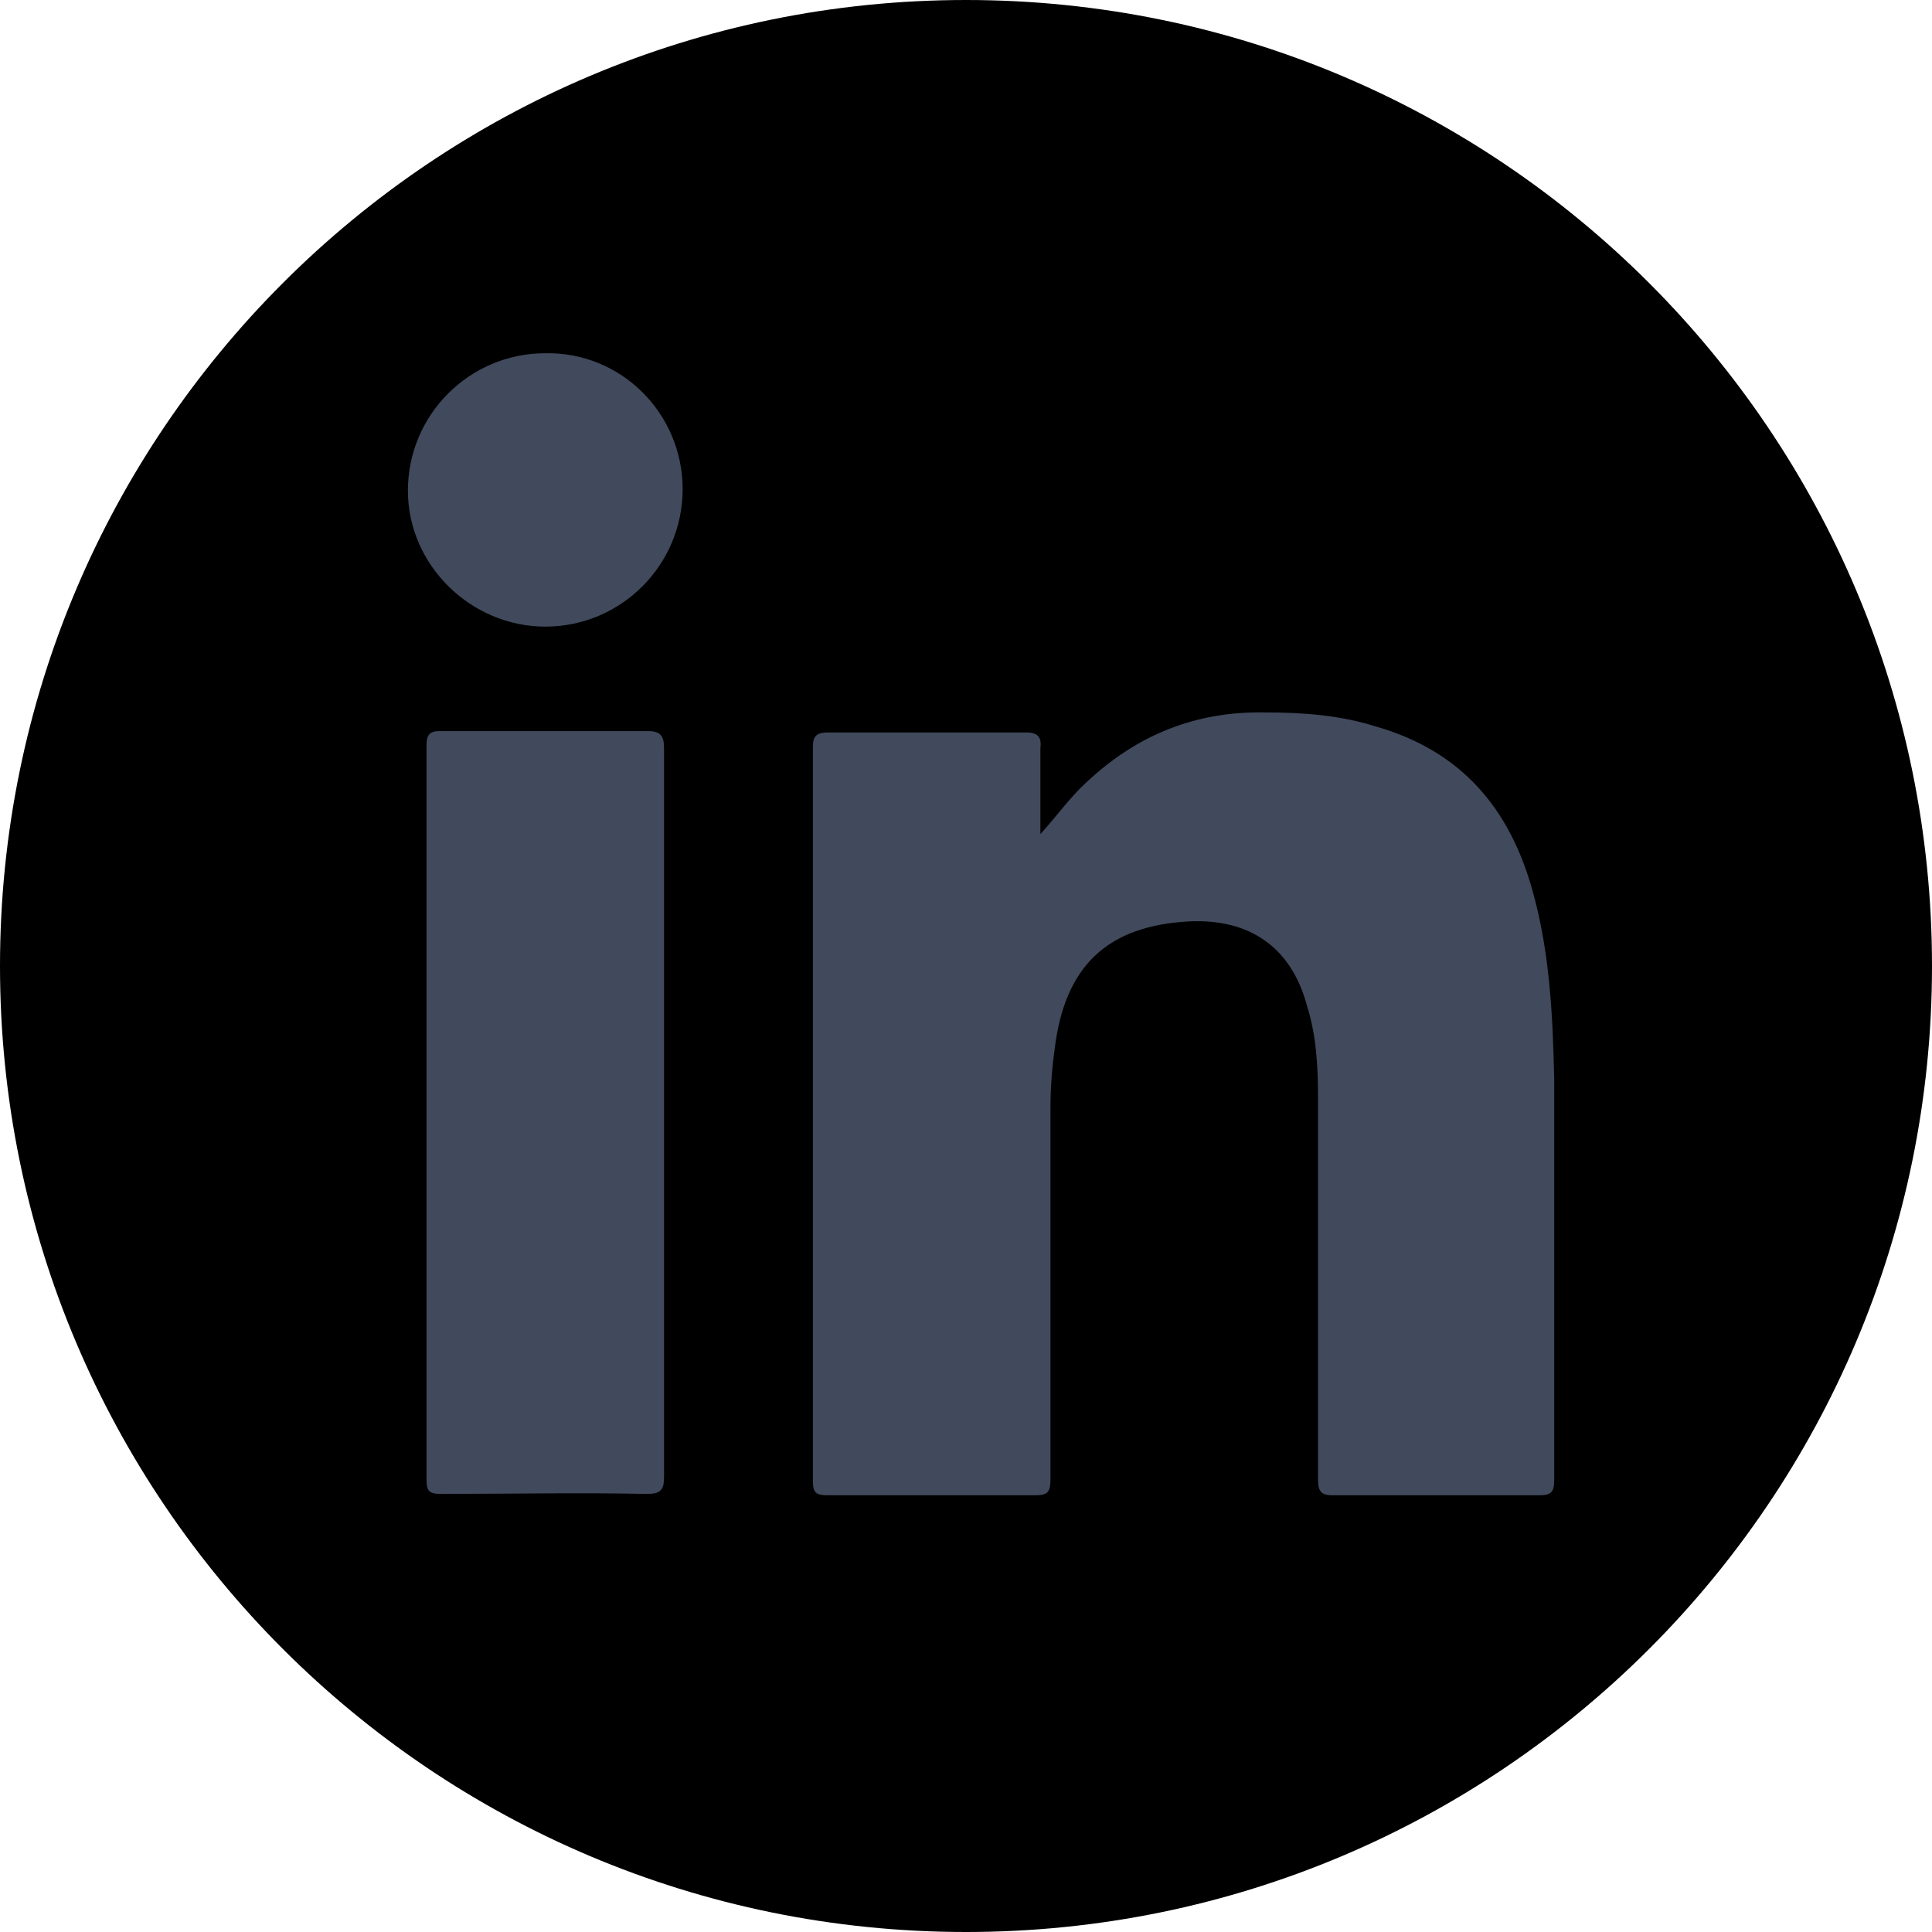 <svg xmlns="http://www.w3.org/2000/svg" width="24" height="24" viewBox="0 0 24 24" fill="none">
  <path d="M12 24C18.627 24 24 18.627 24 12C24 5.373 18.627 0 12 0C5.373 0 0 5.373 0 12C0 18.627 5.373 24 12 24Z" fill="black"/>
  <path d="M12.924 10.361C13.12 10.148 13.28 9.917 13.493 9.721C14.116 9.135 14.845 8.833 15.716 8.85C16.196 8.85 16.658 8.886 17.102 9.028C18.151 9.33 18.756 10.041 19.04 11.073C19.253 11.837 19.289 12.619 19.307 13.402C19.307 15.055 19.307 16.708 19.307 18.379C19.307 18.539 19.271 18.575 19.111 18.575C18.258 18.575 17.404 18.575 16.551 18.575C16.409 18.575 16.373 18.521 16.373 18.379C16.373 16.797 16.373 15.233 16.373 13.65C16.373 13.259 16.356 12.868 16.231 12.477C16.036 11.766 15.52 11.41 14.773 11.446C13.76 11.499 13.227 11.997 13.102 13.028C13.067 13.277 13.049 13.526 13.049 13.775C13.049 15.304 13.049 16.85 13.049 18.379C13.049 18.539 13.013 18.575 12.853 18.575C12 18.575 11.129 18.575 10.276 18.575C10.133 18.575 10.098 18.539 10.098 18.397C10.098 15.357 10.098 12.317 10.098 9.277C10.098 9.135 10.151 9.099 10.293 9.099C11.111 9.099 11.929 9.099 12.747 9.099C12.889 9.099 12.942 9.153 12.924 9.295C12.924 9.633 12.924 10.006 12.924 10.361Z" fill="#404A5C"/>
  <path d="M8.249 13.829C8.249 15.34 8.249 16.833 8.249 18.344C8.249 18.504 8.213 18.558 8.036 18.558C7.182 18.54 6.329 18.558 5.476 18.558C5.333 18.558 5.298 18.522 5.298 18.38C5.298 15.34 5.298 12.3 5.298 9.26C5.298 9.135 5.333 9.082 5.458 9.082C6.329 9.082 7.182 9.082 8.053 9.082C8.213 9.082 8.249 9.153 8.249 9.295C8.249 10.806 8.249 12.318 8.249 13.829Z" fill="#404A5C"/>
  <path d="M8.48 6.077C8.48 7.019 7.716 7.784 6.774 7.784C5.849 7.784 5.067 7.019 5.067 6.095C5.067 5.152 5.832 4.388 6.774 4.388C7.716 4.37 8.48 5.135 8.48 6.077Z" fill="#404A5C"/>
</svg>